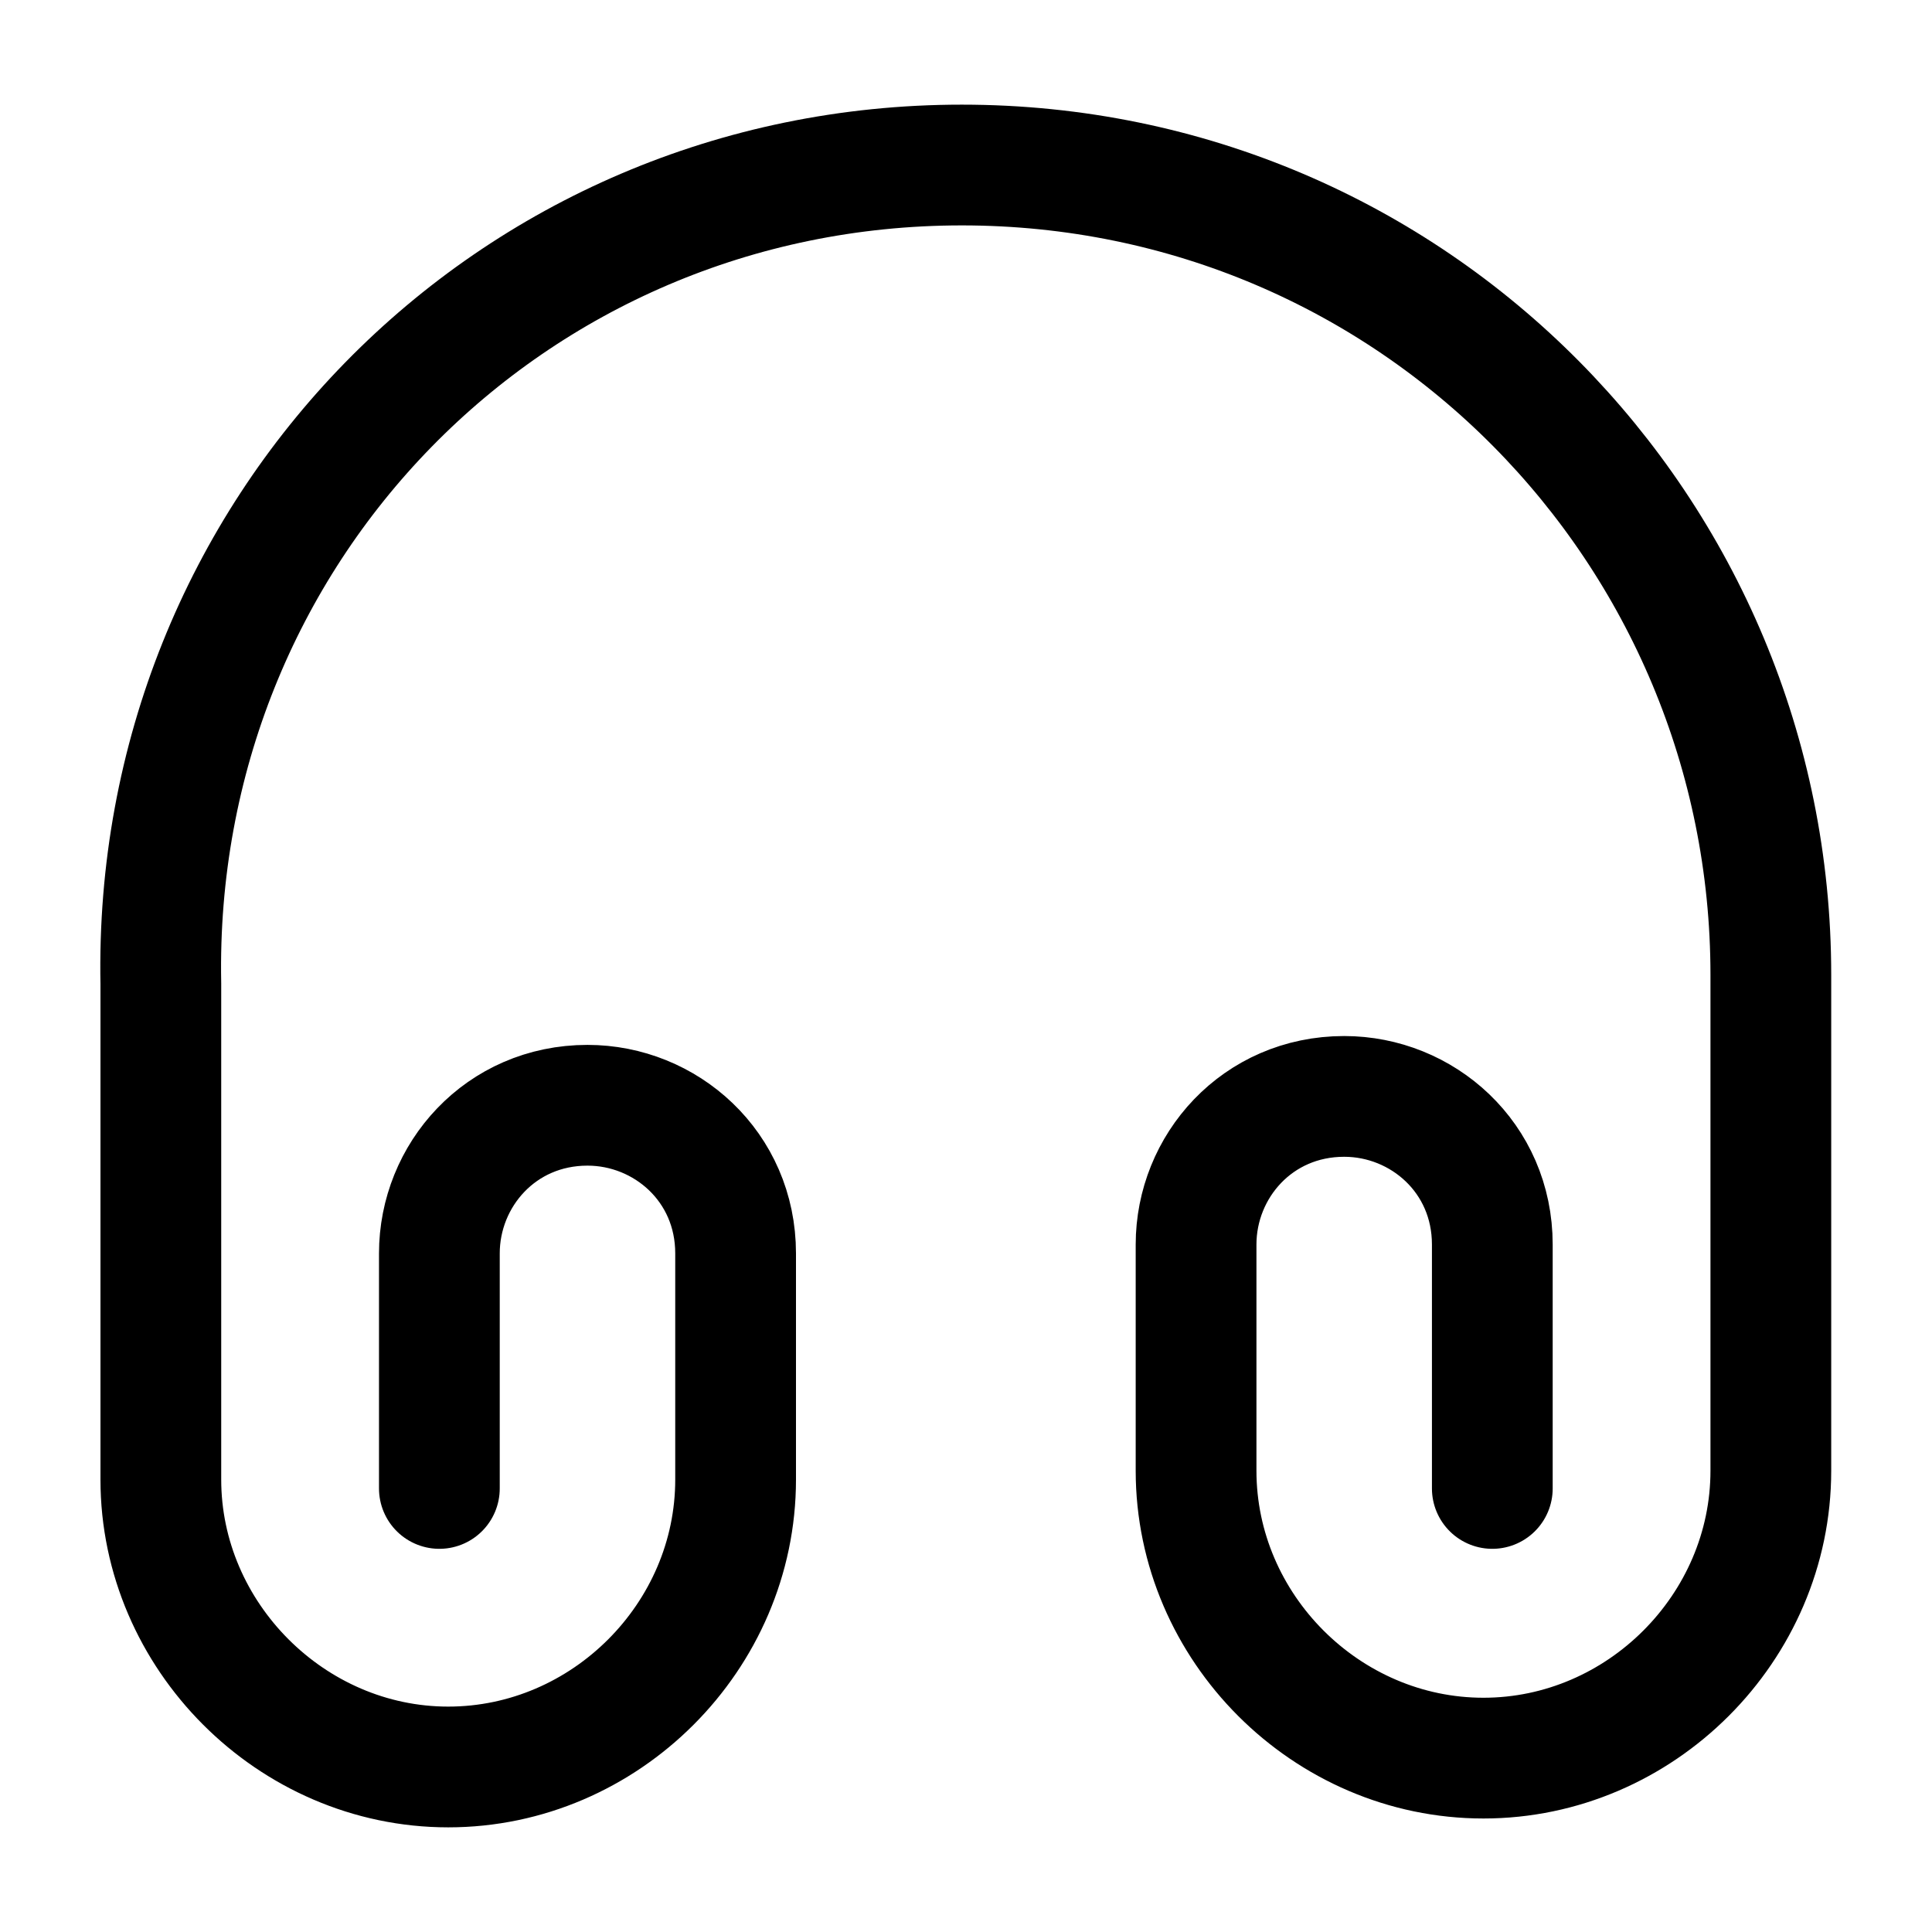 <svg width="24" height="24" viewBox="0 0 24 24" fill="none" xmlns="http://www.w3.org/2000/svg">
<path d="M5.458 18.49V15.57C5.458 14.6 6.218 13.73 7.298 13.73C8.268 13.73 9.138 14.49 9.138 15.57V18.38C9.138 20.33 7.518 21.95 5.568 21.95C3.618 21.95 1.998 20.32 1.998 18.38V12.22C1.888 6.6 6.328 2.05 11.948 2.05C17.568 2.05 21.998 6.6 21.998 12.11V18.27C21.998 20.22 20.378 21.84 18.428 21.84C16.478 21.84 14.858 20.22 14.858 18.27V15.46C14.858 14.49 15.618 13.62 16.698 13.62C17.668 13.62 18.538 14.38 18.538 15.46V18.49" stroke="black" stroke-width="1.5" stroke-linecap="round" stroke-linejoin="round"/>
</svg>
